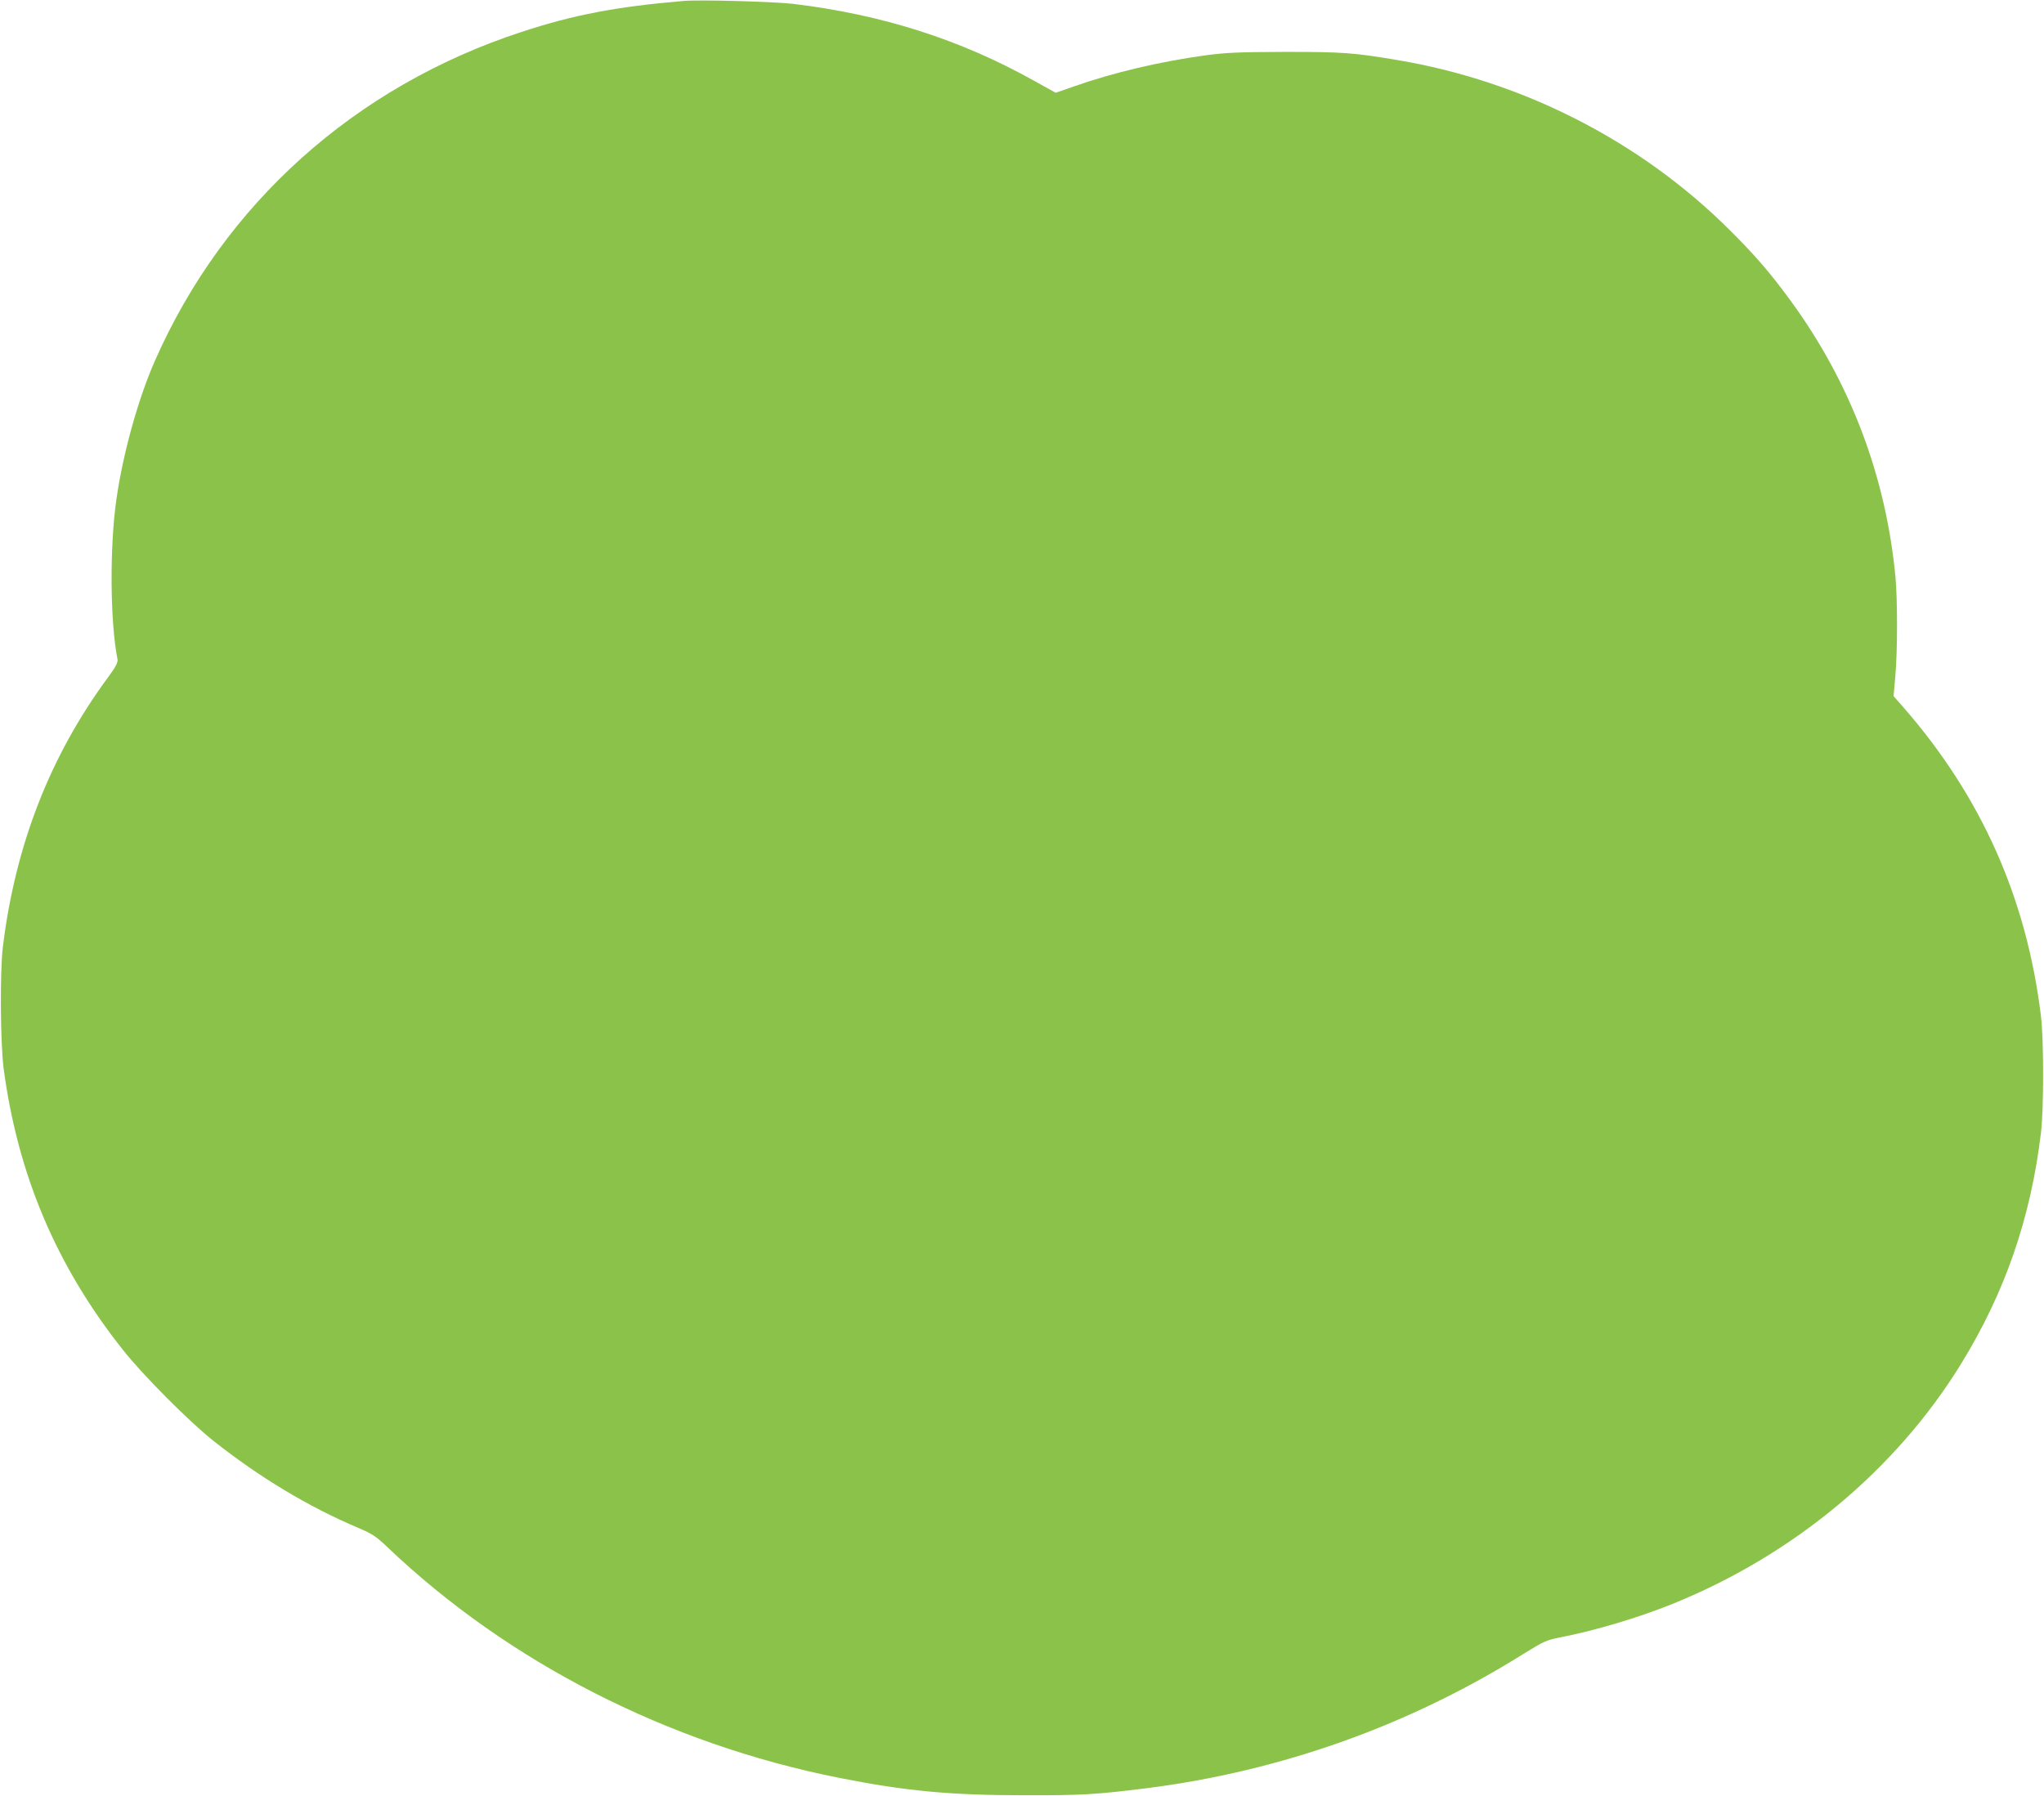 <?xml version="1.0" standalone="no"?>
<!DOCTYPE svg PUBLIC "-//W3C//DTD SVG 20010904//EN"
 "http://www.w3.org/TR/2001/REC-SVG-20010904/DTD/svg10.dtd">
<svg version="1.0" xmlns="http://www.w3.org/2000/svg"
 width="1280pt" height="1125pt" viewBox="0 0 1280 1125"
 preserveAspectRatio="xMidYMid meet">
<g transform="translate(0,1125) scale(0.1,-0.1)"
fill="#8bc34a" stroke="none">
<path d="M4280 11244 c-423 -36 -689 -87 -1017 -195 -1042 -342 -1861 -1077
-2293 -2059 -104 -236 -198 -573 -240 -860 -44 -300 -41 -774 6 -1010 3 -19
-10 -45 -60 -113 -362 -491 -580 -1050 -658 -1687 -19 -156 -16 -602 5 -764
89 -666 331 -1237 748 -1762 124 -157 414 -448 564 -567 290 -230 596 -414
910 -547 86 -37 111 -53 180 -119 756 -721 1756 -1232 2825 -1445 417 -83 698
-110 1165 -110 362 -1 451 5 765 44 842 107 1646 393 2366 845 120 74 139 83
220 99 219 42 494 124 709 211 758 307 1399 841 1807 1505 274 446 435 911
499 1445 18 145 18 585 0 730 -89 738 -374 1378 -864 1938 l-59 67 11 125 c14
157 14 475 1 620 -60 632 -282 1219 -657 1732 -125 171 -218 280 -382 443
-557 555 -1294 932 -2081 1064 -274 46 -340 51 -700 51 -298 -1 -367 -4 -505
-22 -287 -40 -571 -107 -819 -194 l-115 -40 -137 76 c-461 258 -955 415 -1509
481 -122 14 -586 27 -685 18z"/>
</g>
</svg>
